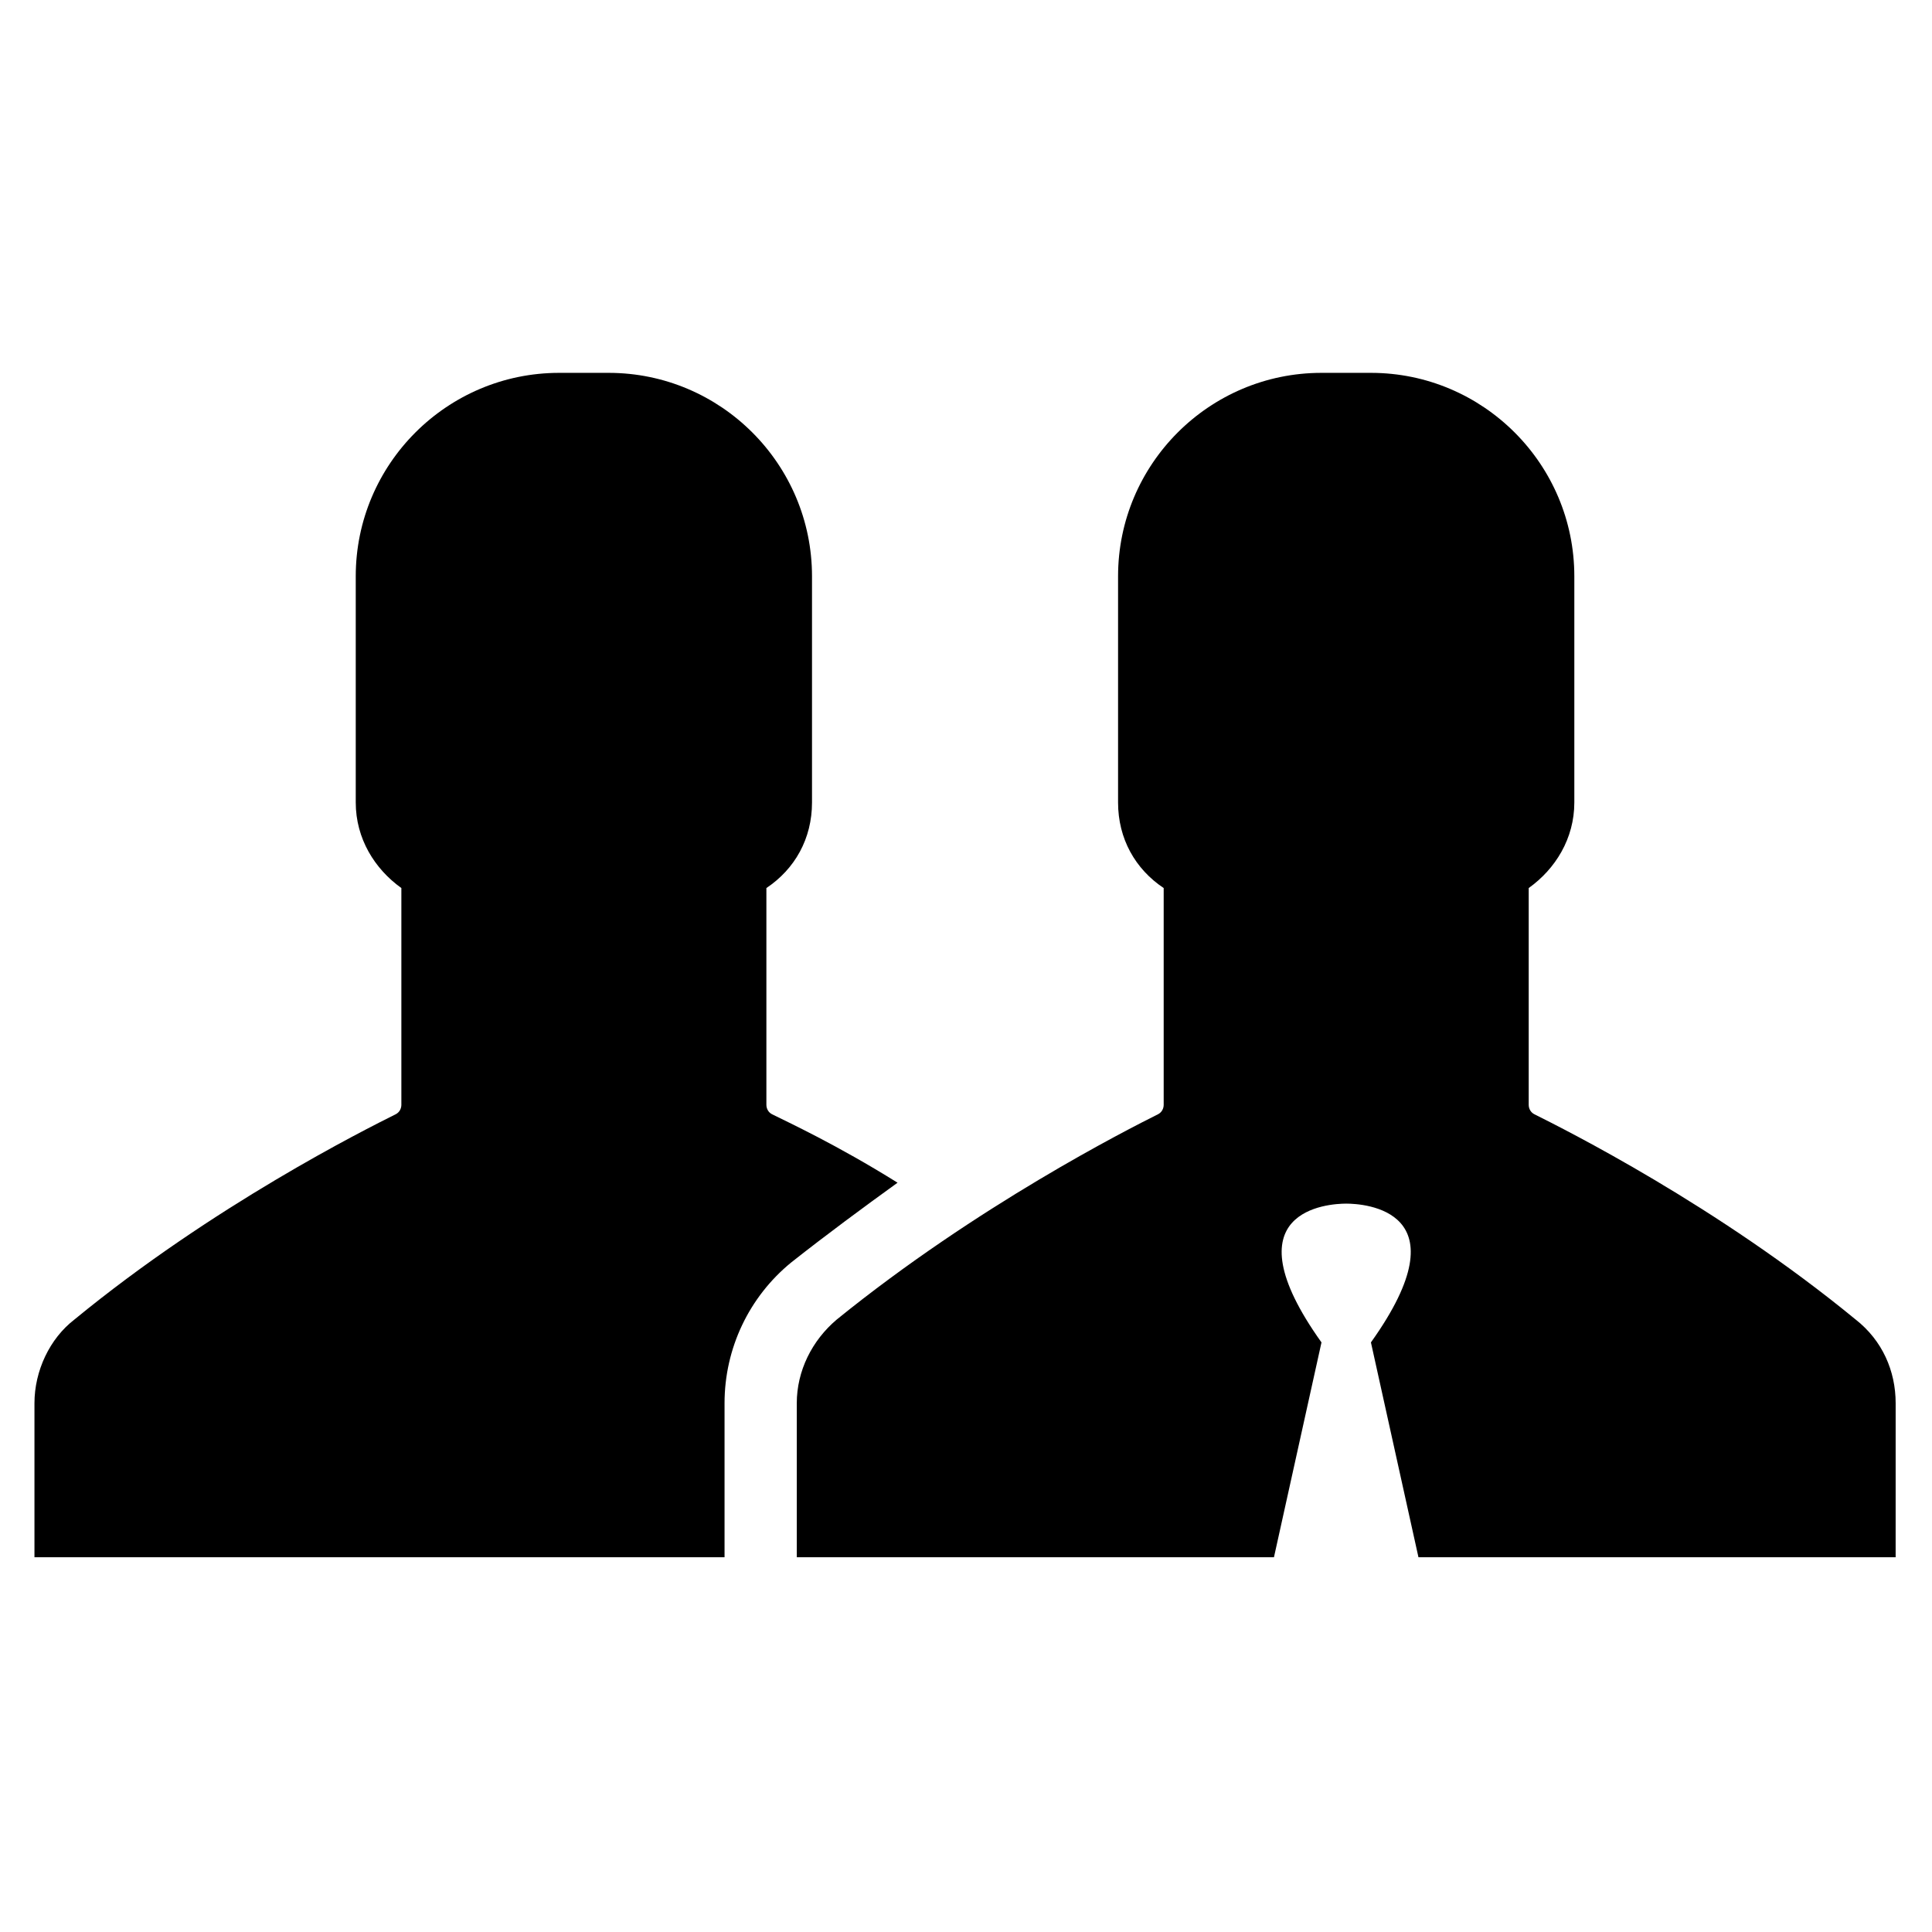 <?xml version="1.0" encoding="UTF-8"?>
<!-- Uploaded to: ICON Repo, www.svgrepo.com, Generator: ICON Repo Mixer Tools -->
<svg fill="#000000" width="800px" height="800px" version="1.1" viewBox="144 144 512 512" xmlns="http://www.w3.org/2000/svg">
 <path d="m381.86 457.43c-9.07 6.551-18.641 13.602-28.215 21.16-11.082 9.07-17.633 22.672-17.633 37.281v40.809h-182.88v-40.809c0-8.566 4.031-17.129 10.578-22.168 36.777-30.23 77.082-50.383 85.145-54.41 1.008-0.504 1.512-1.512 1.512-2.519v-57.434c-7.055-5.039-12.09-13.098-12.09-22.672v-59.953c0-29.727 24.184-53.906 53.906-53.906h13.102c29.727 0 53.906 24.184 53.906 53.906v59.953c0 9.574-4.535 17.633-12.09 22.672v57.434c0 1.008 0.504 2.016 1.512 2.519 4.027 2.016 17.125 8.059 33.25 18.137zm253.92 36.273c-36.777-30.23-77.082-50.383-85.145-54.41-1.008-0.504-1.512-1.512-1.512-2.519v-57.434c7.055-5.039 12.09-13.098 12.09-22.672v-59.953c0-29.727-24.184-53.906-53.906-53.906h-13.102c-29.727 0-53.906 24.184-53.906 53.906v59.953c0 9.574 4.535 17.633 12.09 22.672v57.434c0 1.008-0.504 2.016-1.512 2.519-8.062 4.031-47.863 24.184-85.145 54.41-6.551 5.543-10.578 13.602-10.578 22.168v40.809h126.46l12.594-56.93c-25.191-35.266 2.016-36.777 6.551-36.777 4.535 0 31.738 1.512 6.551 36.777l12.594 56.93h126.46l0.004-40.809c0-8.566-3.527-16.625-10.582-22.168z"/>
</svg>